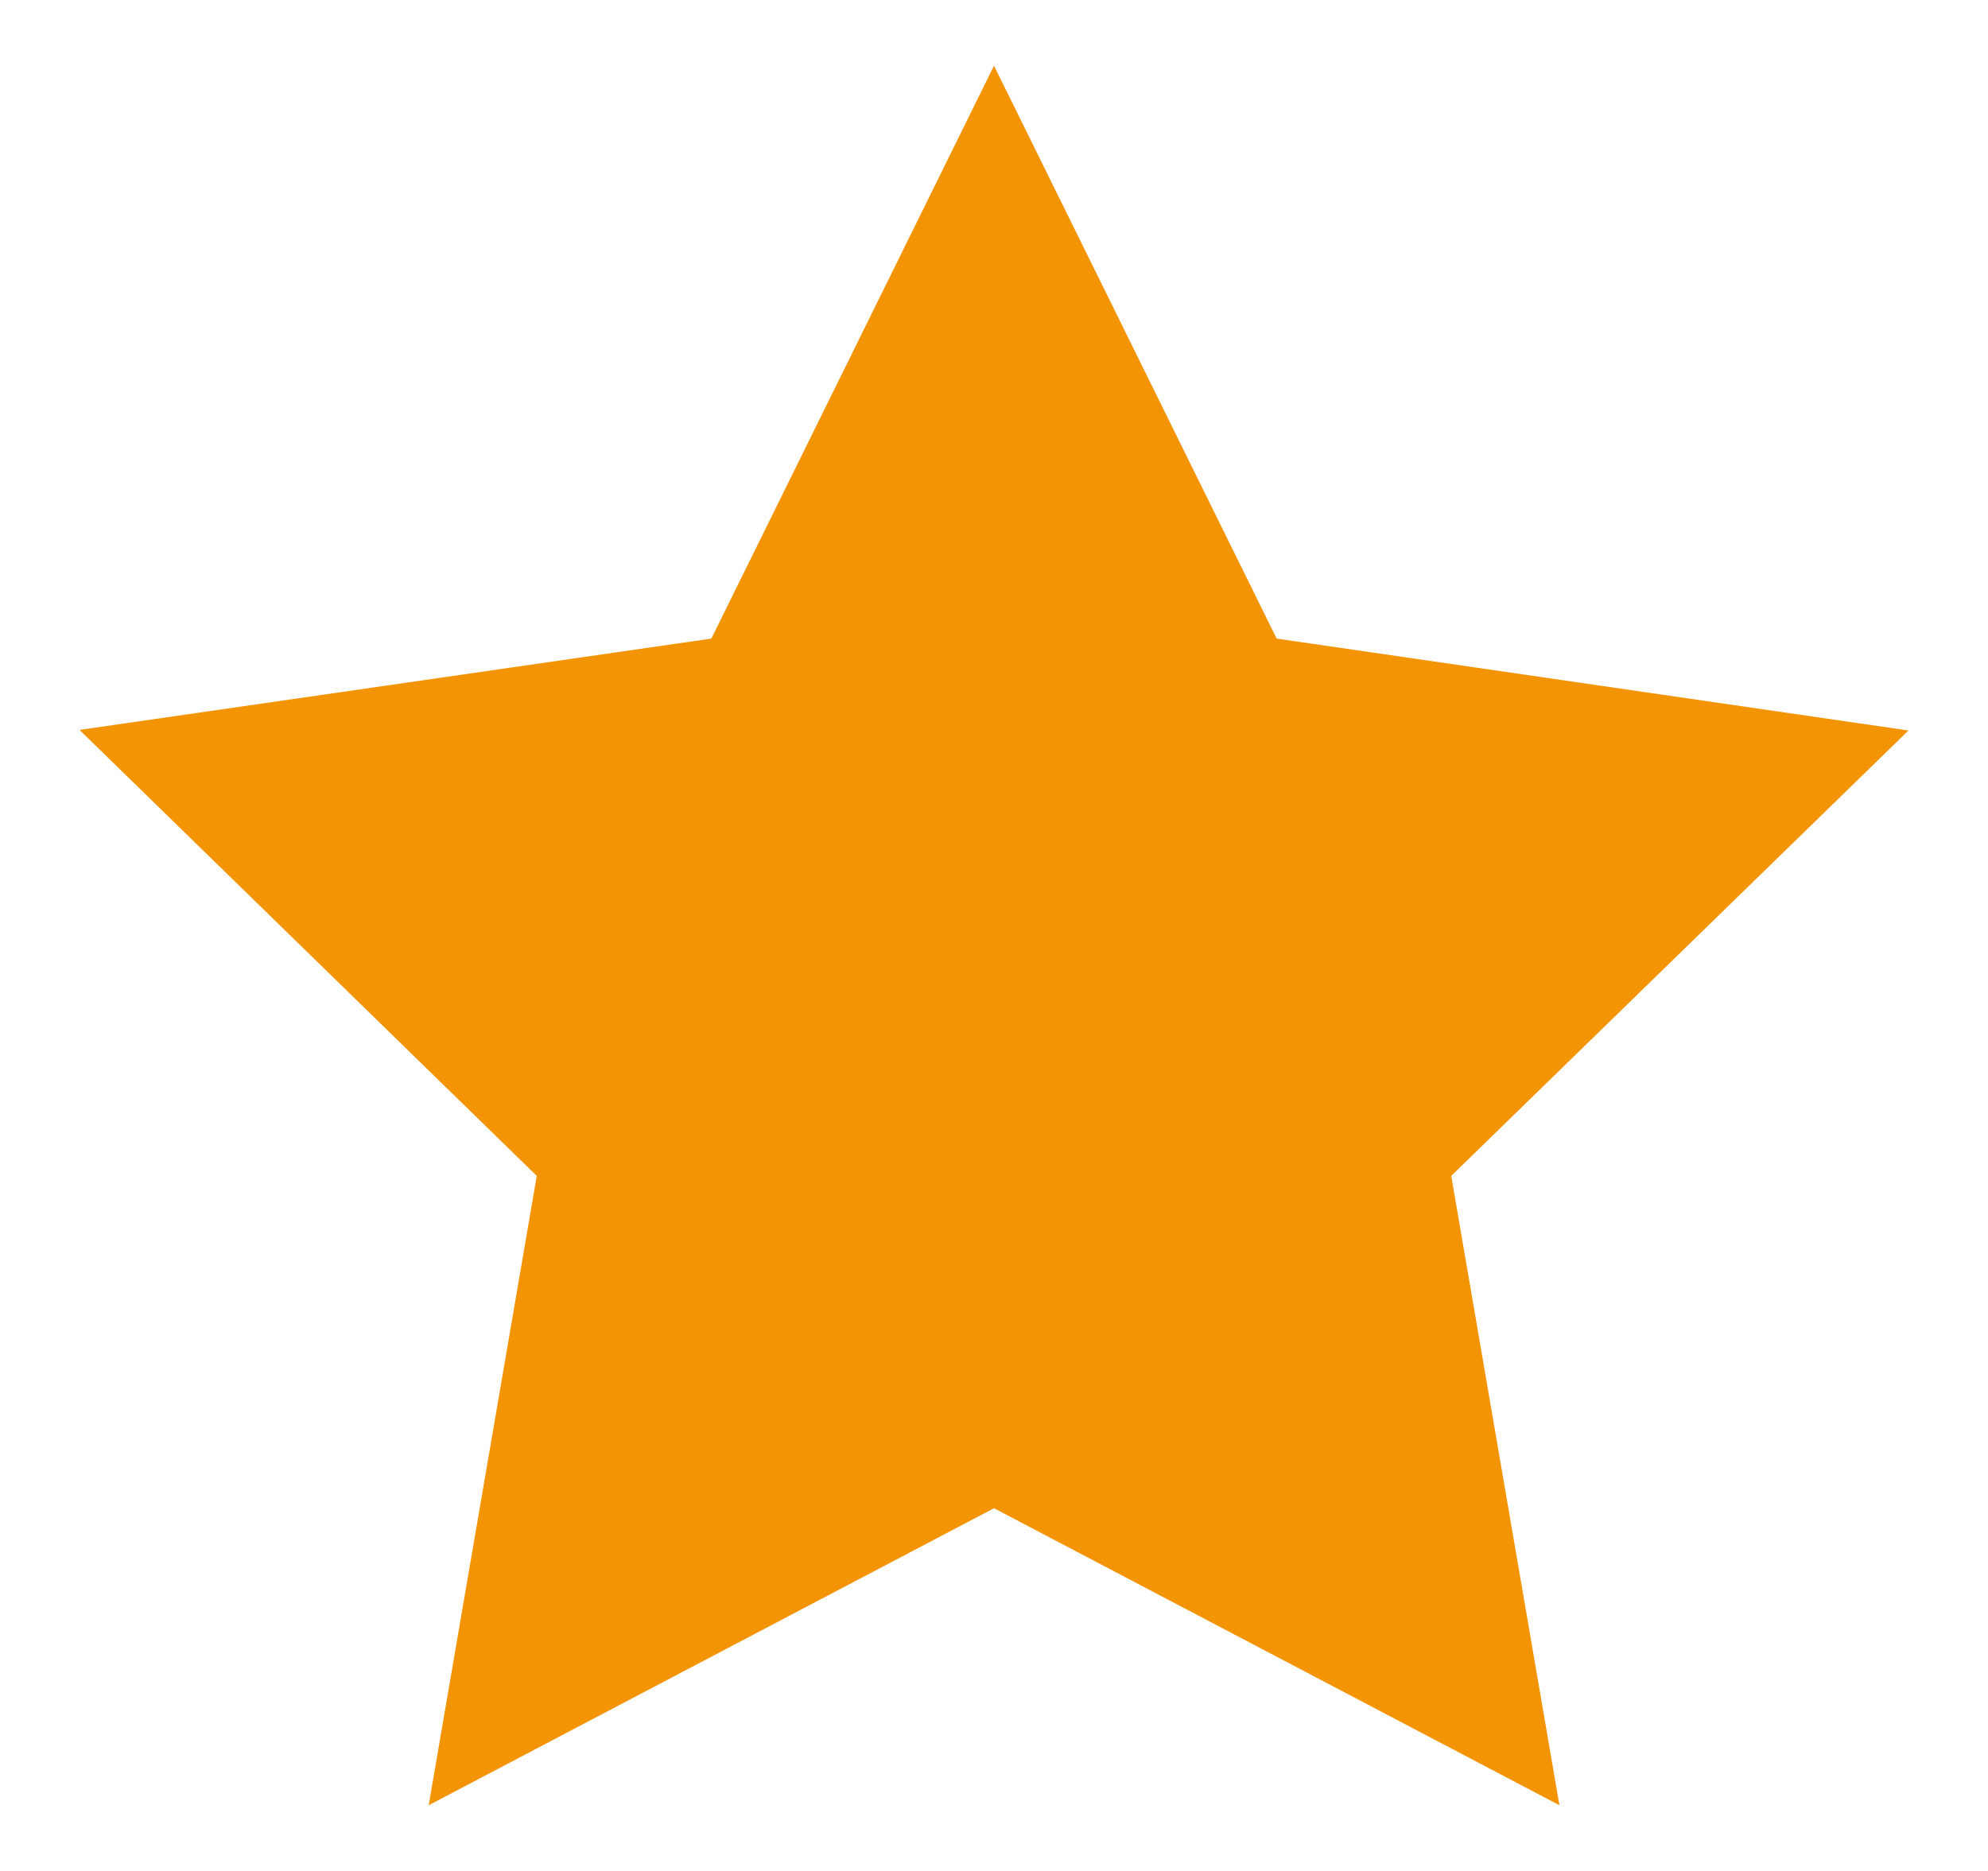 <svg width="17" height="16" viewBox="0 0 17 16" fill="none" xmlns="http://www.w3.org/2000/svg">
<path d="M8.5 0.562L6.083 5.461L0.68 6.242L4.59 10.056L3.666 15.438L8.5 12.898L13.335 15.438L12.41 10.056L16.32 6.247L10.917 5.461L8.5 0.562Z" fill="#F39404"/>
</svg>
